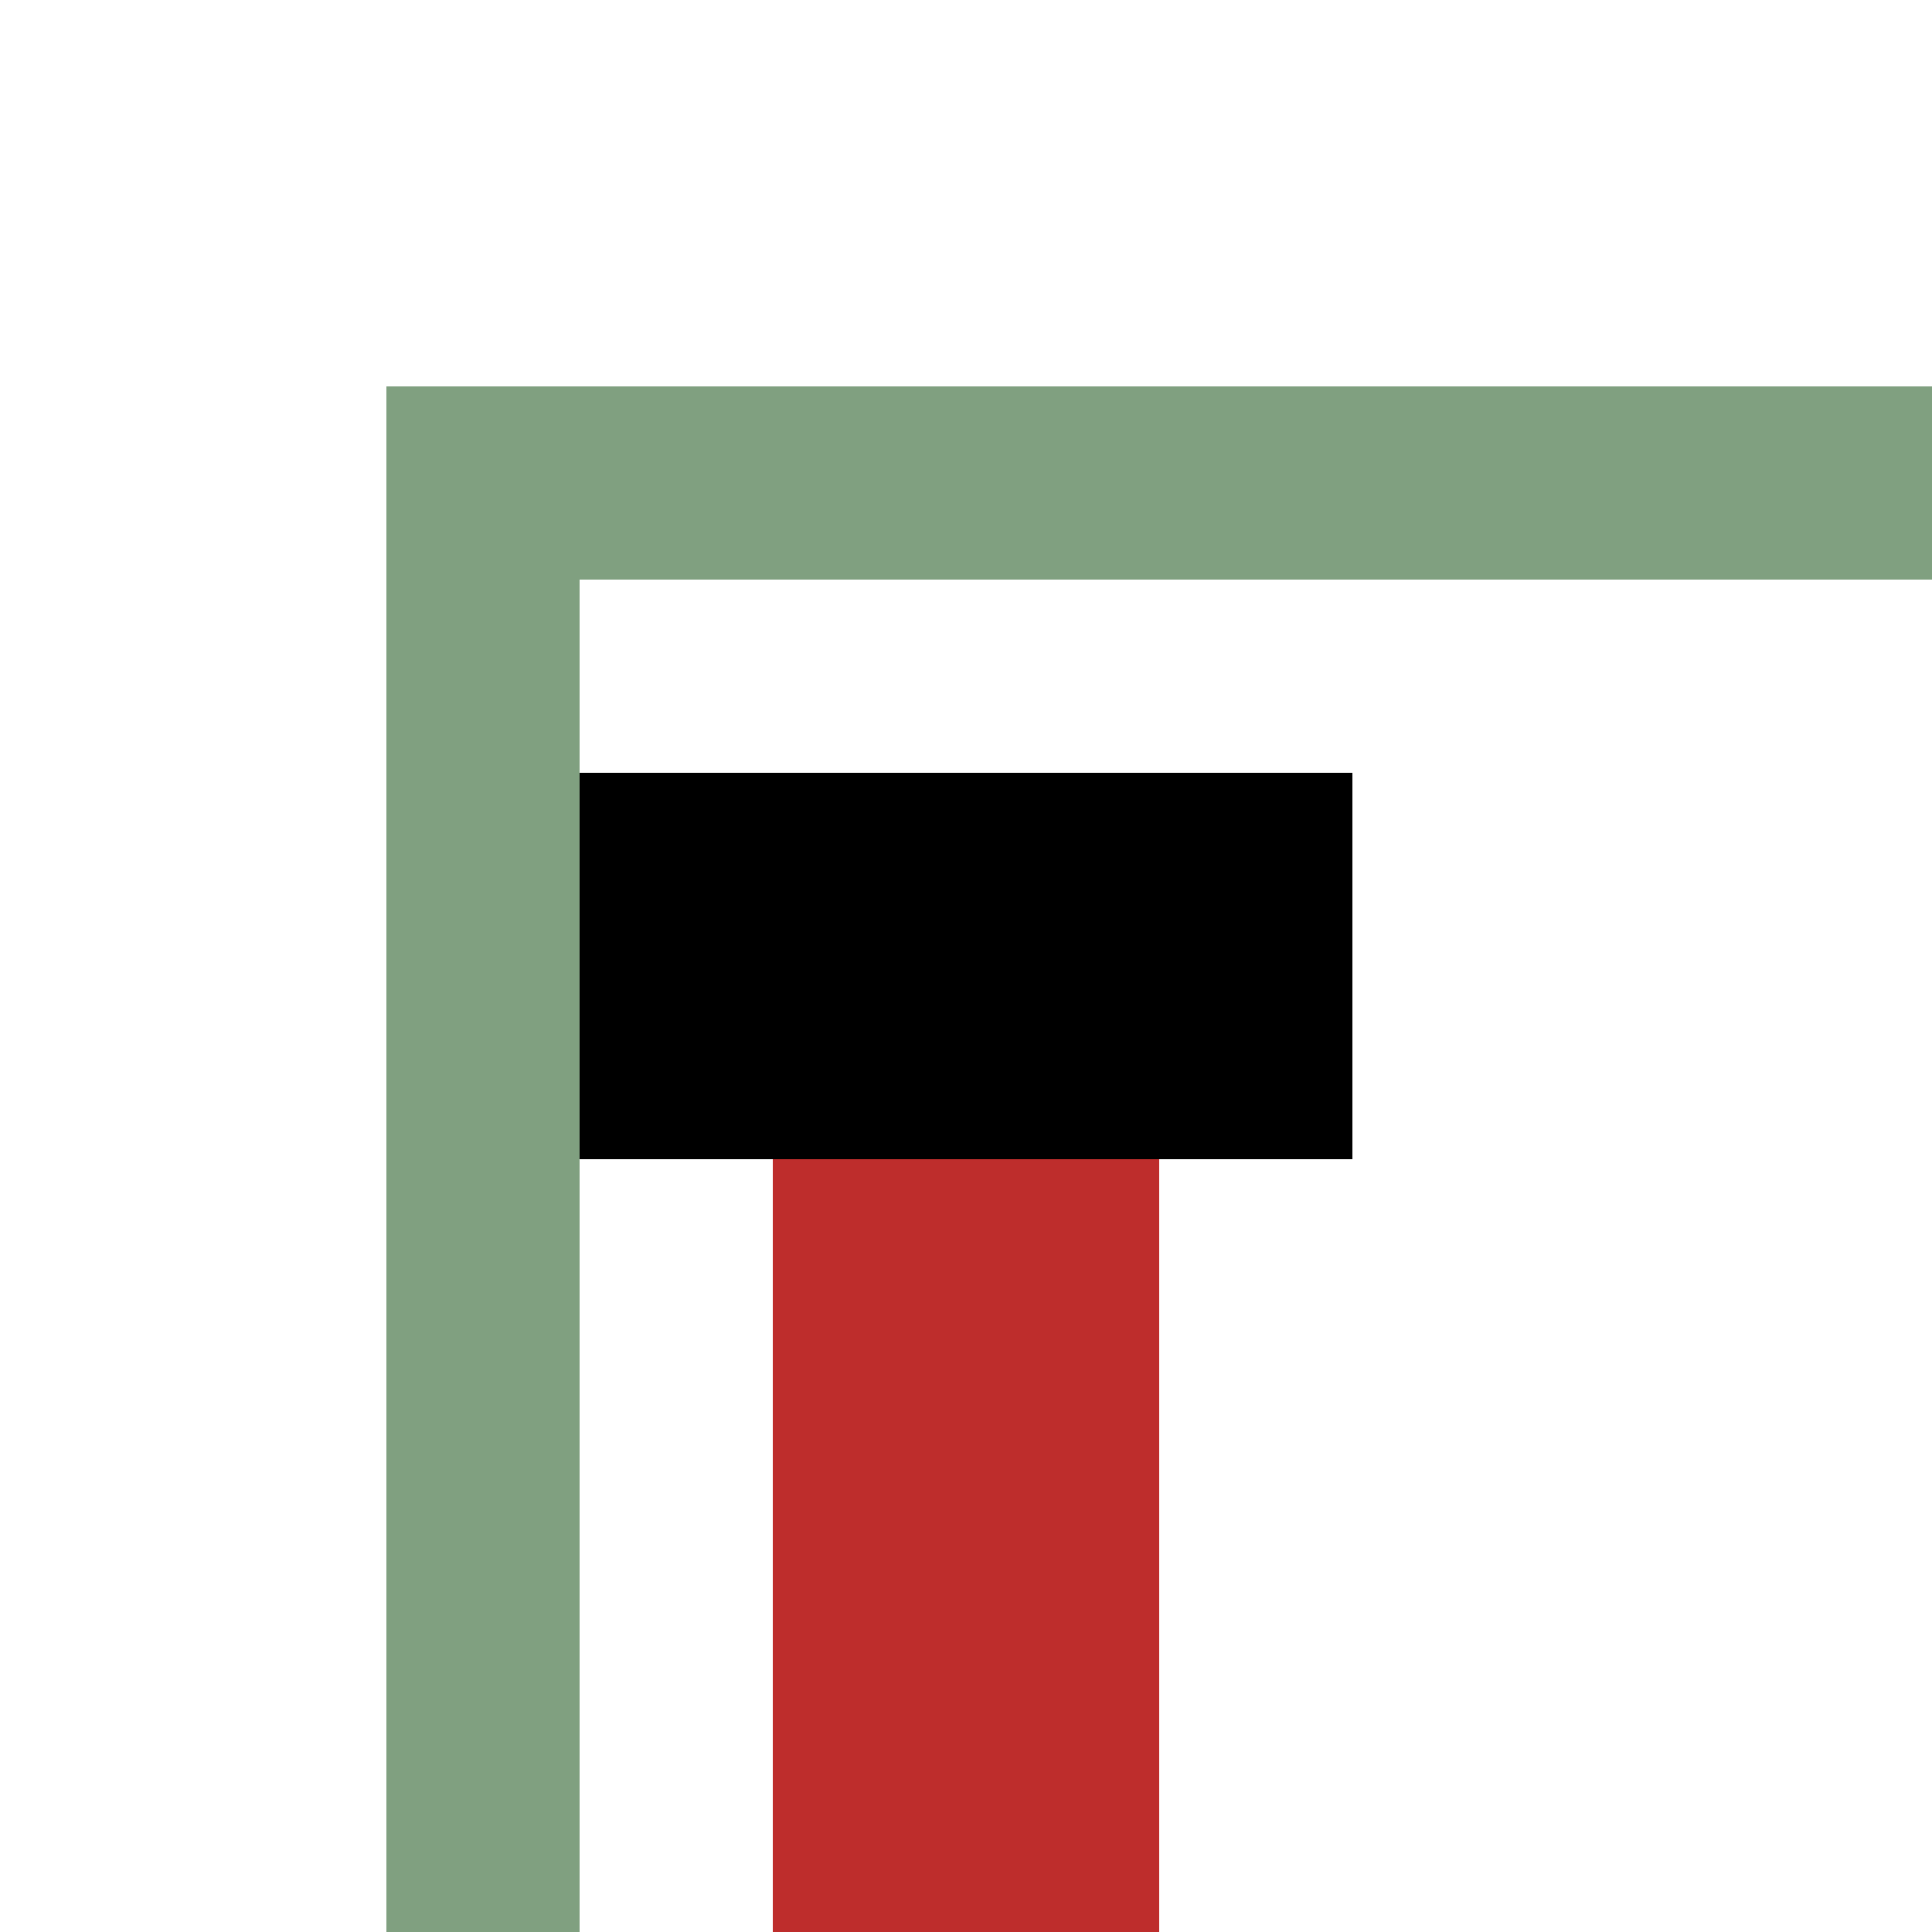 <?xml version="1.0" encoding="UTF-8"?>
<svg xmlns="http://www.w3.org/2000/svg" width="500" height="500">
 <title>hENDEa-l</title>
 <path stroke="#80A080" d="M 125,500 V 125 H 500" stroke-width="50" fill="none"/>
 <g stroke-width="100">
  <path stroke="#BE2D2C" d="M 250,250 V 500"/>
  <path stroke="#000" d="M 150,250 H 350"/>
 </g>
</svg>